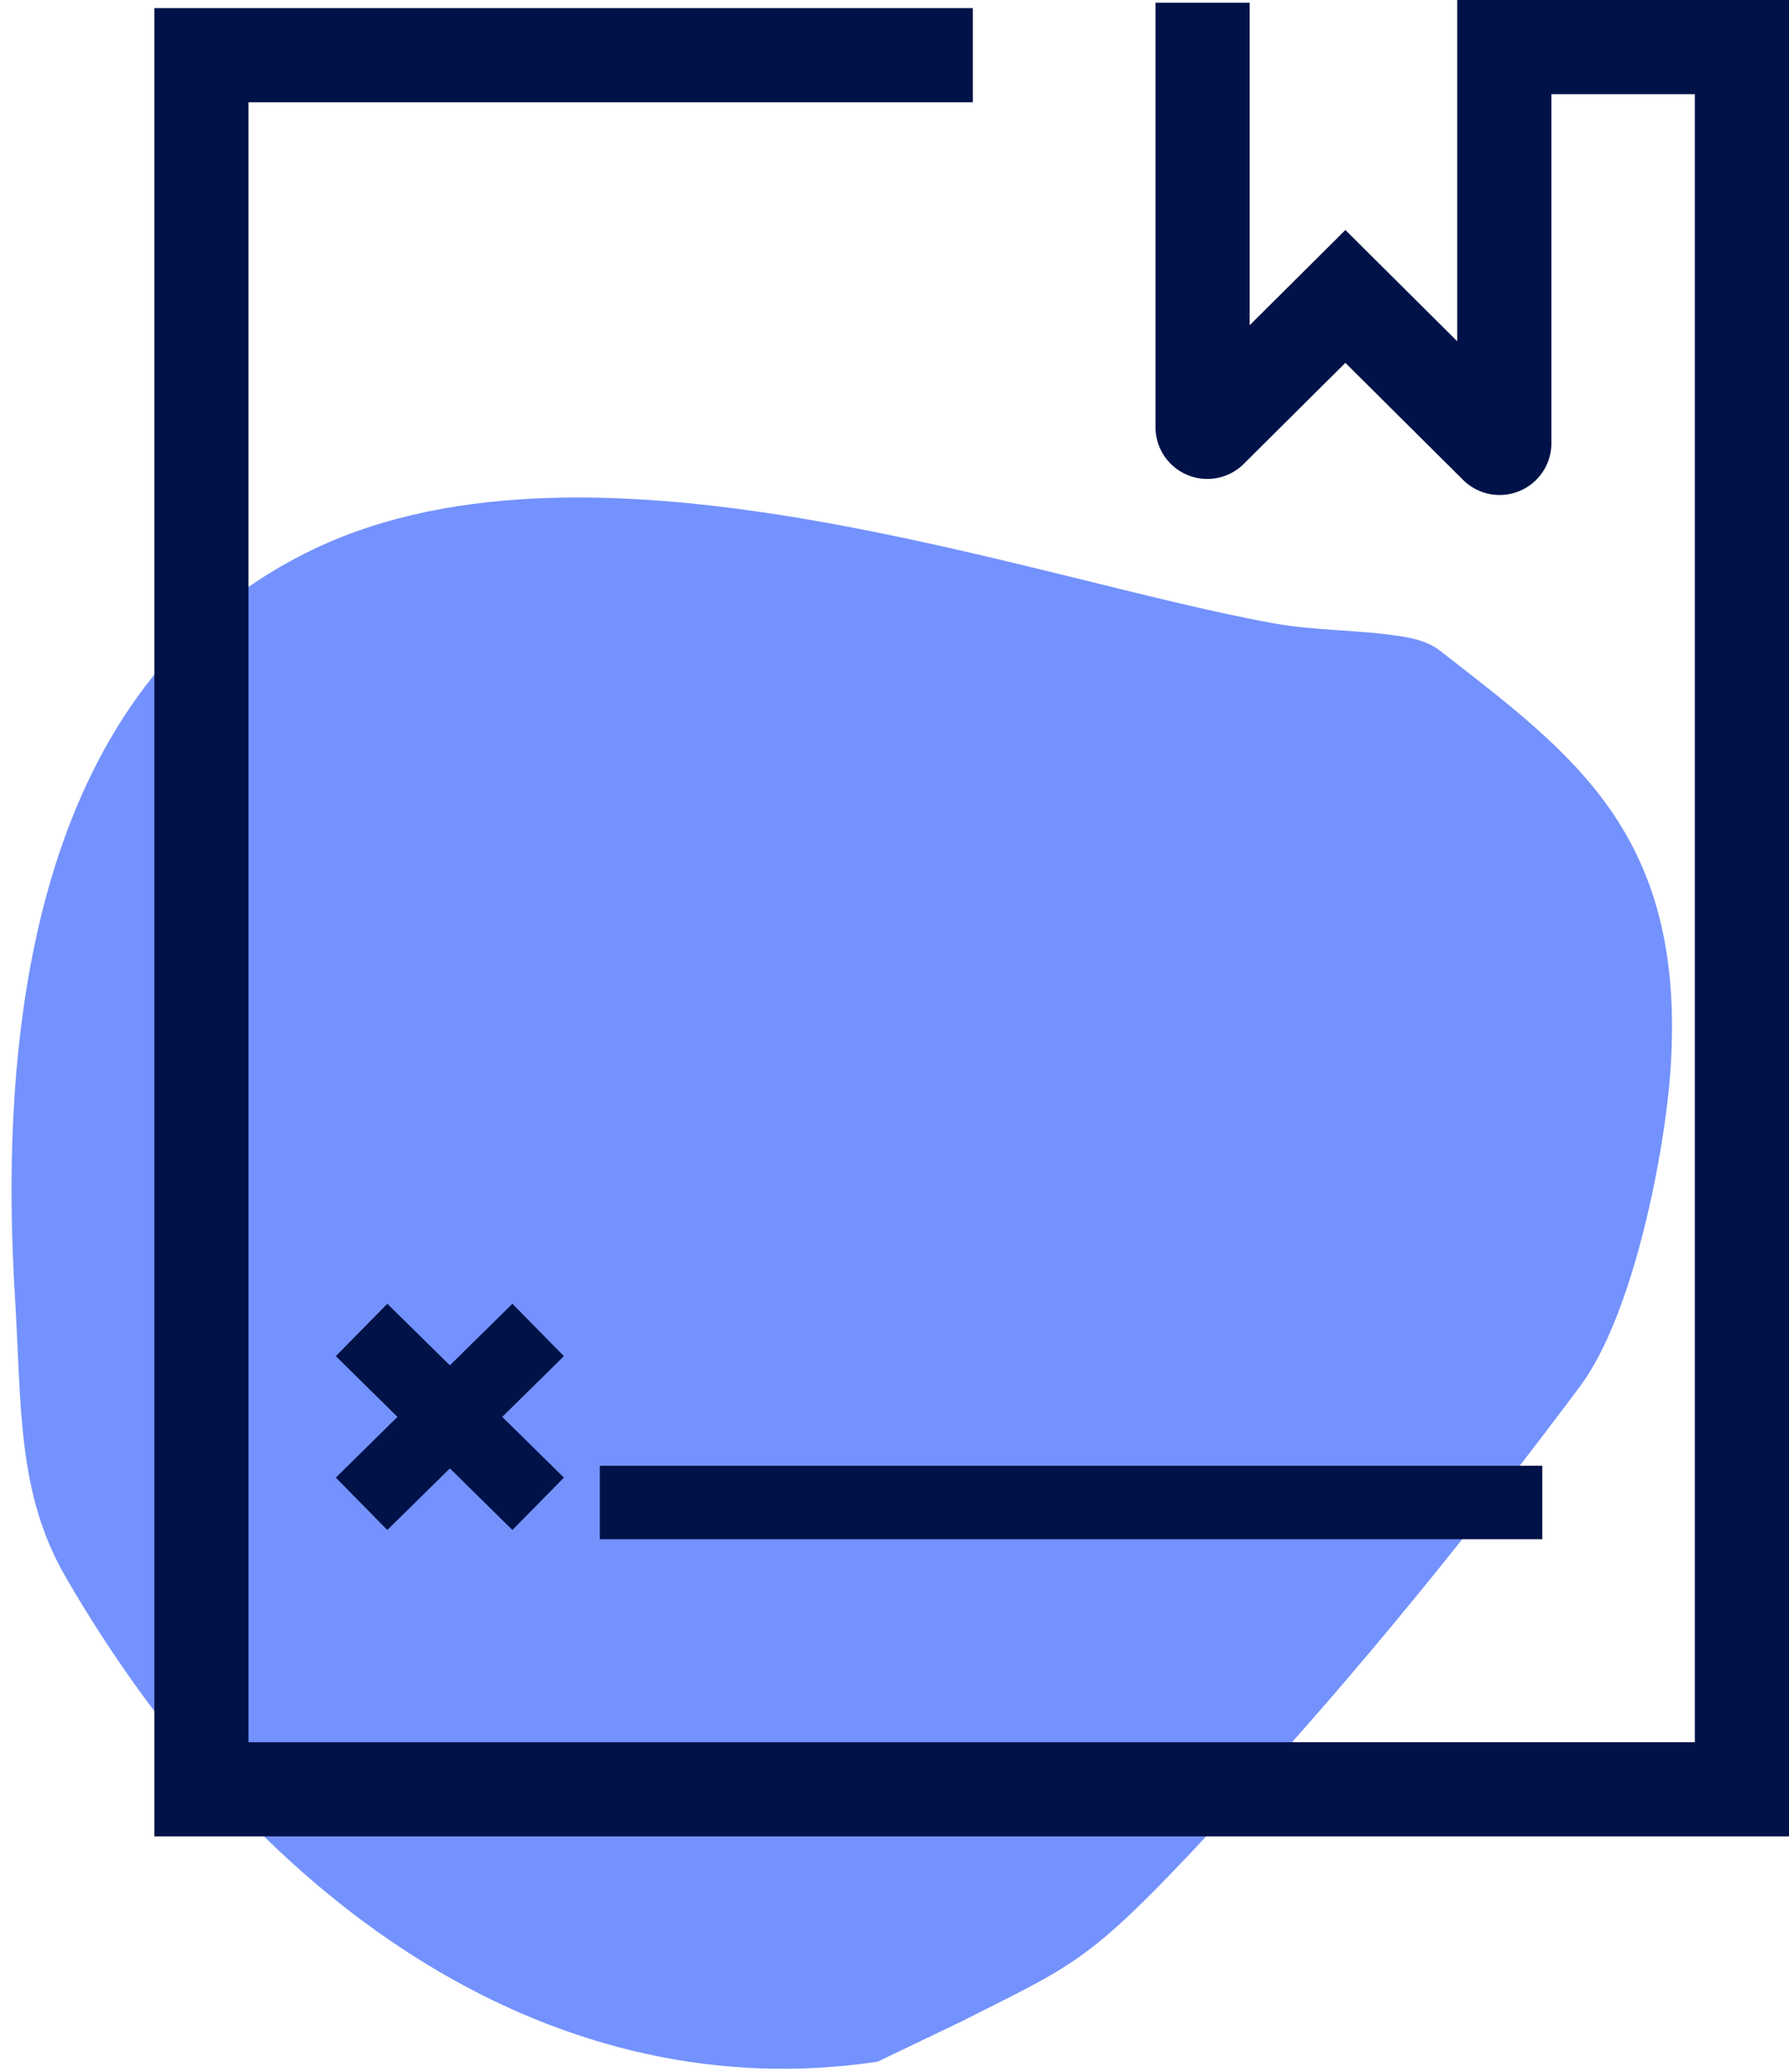 <svg class="svg-tools svg--proposal" xmlns="http://www.w3.org/2000/svg" width="38" height="44" viewBox="0 0 38 44">
    <g fill="none" fill-rule="evenodd">
        <path class="svg-tools__splotch" fill="#7492FD" d="M20.451 42.917l-1.807.867c-6.696 1.007-13.062-3.07-17.246-10.285C.358 31.707.46 29.873.316 27.51c-.428-7.033 1.022-13.347 6.406-15.875 5.962-2.8 15.198.677 20.328 1.602.914.165 1.844.134 2.76.285.268.045.546.117.78.3 2.811 2.189 5.223 3.89 4.895 8.865-.118 1.794-.794 5.245-1.925 6.757-2.301 3.079-4.697 6.037-7.217 8.776-3.205 3.484-3.322 3.393-5.892 4.697z"/>
        <path class="svg-tools__outline" fill="#001247" fill-rule="nonzero" d="M9.556 28.996l1.328-1.307 1.094 1.112-1.31 1.29 1.31 1.29-1.094 1.112-1.328-1.308-1.329 1.308-1.094-1.112 1.31-1.29-1.31-1.29 1.094-1.112 1.329 1.307zm3.185 3.693v-1.56H32.76v1.56H12.74zM26.42 9.851a1.1 1.1 0 0 1-1.876-.78V.058h2v6.849l2.033-2.022 2.376 2.363V0H38v39H3.278V.172h17.386v2H5.278V37H36V2h-3.047v7.412a1.1 1.1 0 0 1-1.876.78l-2.5-2.486L26.42 9.85z"/>
    </g>
</svg>